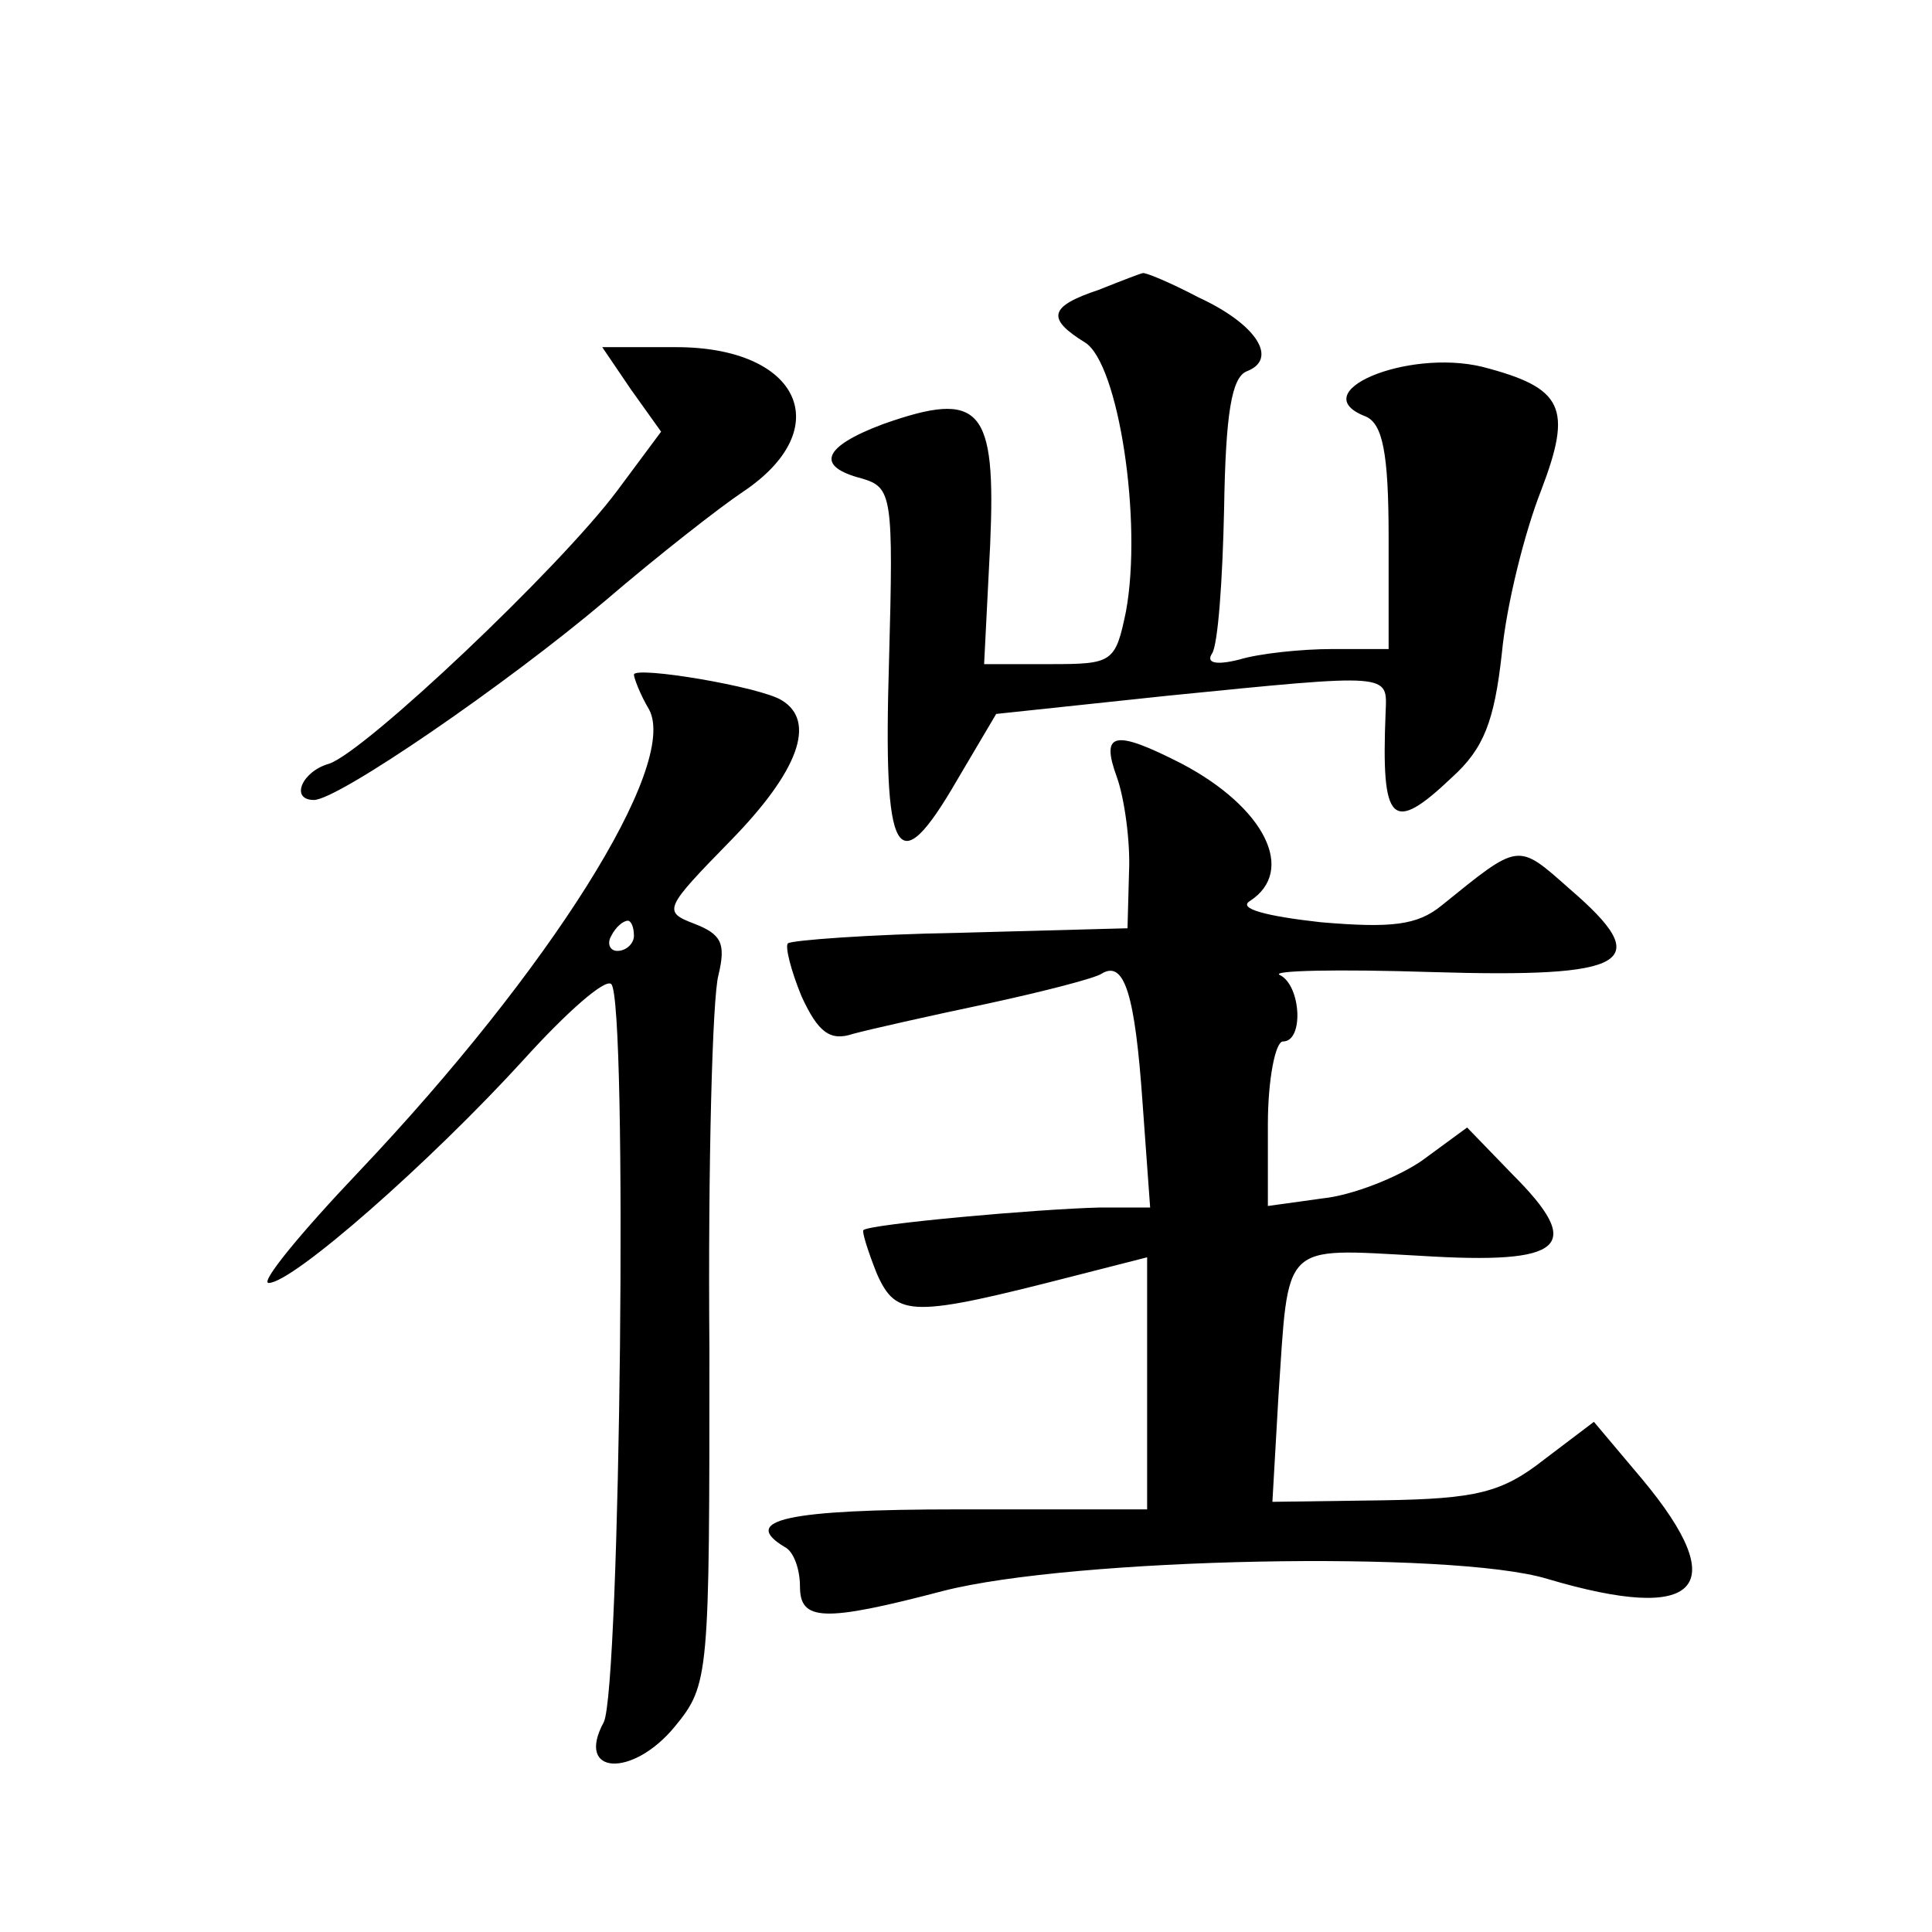 <?xml version="1.0" standalone="no"?>
<!DOCTYPE svg PUBLIC "-//W3C//DTD SVG 20010904//EN"
 "http://www.w3.org/TR/2001/REC-SVG-20010904/DTD/svg10.dtd">
<svg version="1.0" xmlns="http://www.w3.org/2000/svg"
 width="128pt" height="128pt" viewBox="0 0 128 128"
 preserveAspectRatio="xMidYMid meet">
<g transform="translate(0,128) scale(0.1,-0.1)"
fill="#0" stroke="none">
<path d="M728 1088 c-33 -11 -35 -19 -9 -35 22 -14 38 -118 27 -178 -7 -34 -9 -35
-50 -35 l-44 0 4 79 c4 91 -6 103 -71 80 -40 -15 -45 -28 -14 -36 20 -6 21 -11
18 -121 -4 -132 5 -148 45 -79 l26 44 113 12 c150 15 146 15 145 -11 -3 -74 4 -81
44 -43 21 19 28 37 33 82 3 32 15 80 26 108 21 55 15 68 -39 82 -50 12 -119 -17
-77 -33 11 -5 15 -24 15 -80 l0 -74 -37 0 c-21 0 -49 -3 -62 -7 -16 -4 -22 -2 -18
4 4 6 7 49 8 96 1 63 5 87 15 91 21 8 7 31 -32 49 -19 10 -36 17 -37 16 -1 0 -14
-5 -29 -11z M418 1022 l20 -28 -29 -39 c-38 -51 -167 -173 -191 -181 -18 -5 -26
-24 -10 -24 16 0 128 77 193 132 35 30 76 62 91 72 63 42 38 96 -44 96 l-49 0 19
-28z M420 833 c0 -2 4 -13 10 -23 20 -37 -66 -173 -192 -306 -39 -41 -66 -74 -60
-74 16 0 107 80 169 148 28 31 54 54 58 50 11 -11 6 -467 -5 -489 -19 -35 19 -37
47 -3 23 28 23 33 23 250 -1 122 2 234 6 248 5 21 2 27 -16 34 -21 8 -20 10 24
55 45 46 57 79 34 93 -14 9 -98 23 -98 17z m0 -173 c0 -5 -5 -10 -11 -10 -5 0 -7
5 -4 10 3 6 8 10 11 10 2 0 4 -4 4 -10z M740 765 c5 -14 9 -43 8 -63 l-1 -37 -111
-3 c-60 -1 -112 -5 -114 -7 -2 -2 2 -18 9 -35 11 -24 19 -30 34 -25 11 3 51 12
89 20 37 8 72 17 76 20 15 9 22 -14 27 -86 l5 -69 -33 0 c-42 -1 -153 -11 -157
-15 -1 -1 3 -14 9 -29 13 -29 23 -29 132 -1 l47 12 0 -83 0 -84 -125 0 c-114 0
-145 -7 -115 -25 6 -3 10 -15 10 -26 0 -23 15 -24 95 -3 86 22 337 27 400 8 101
-30 123 -6 63 66 l-32 38 -33 -25 c-28 -22 -45 -26 -107 -27 l-73 -1 4 70 c7 103
1 98 94 93 96 -6 109 6 61 54 l-30 31 -30 -22 c-16 -11 -46 -23 -66 -25 l-36 -5
0 54 c0 30 5 55 10 55 14 0 12 37 -2 44 -7 3 38 4 100 2 132 -4 149 6 92 55 -35
31 -33 31 -85 -11 -16 -13 -33 -15 -80 -11 -36 4 -55 9 -47 14 31 20 10 62 -45
91 -45 23 -54 21 -43 -9z"/>
</g>
</svg>
